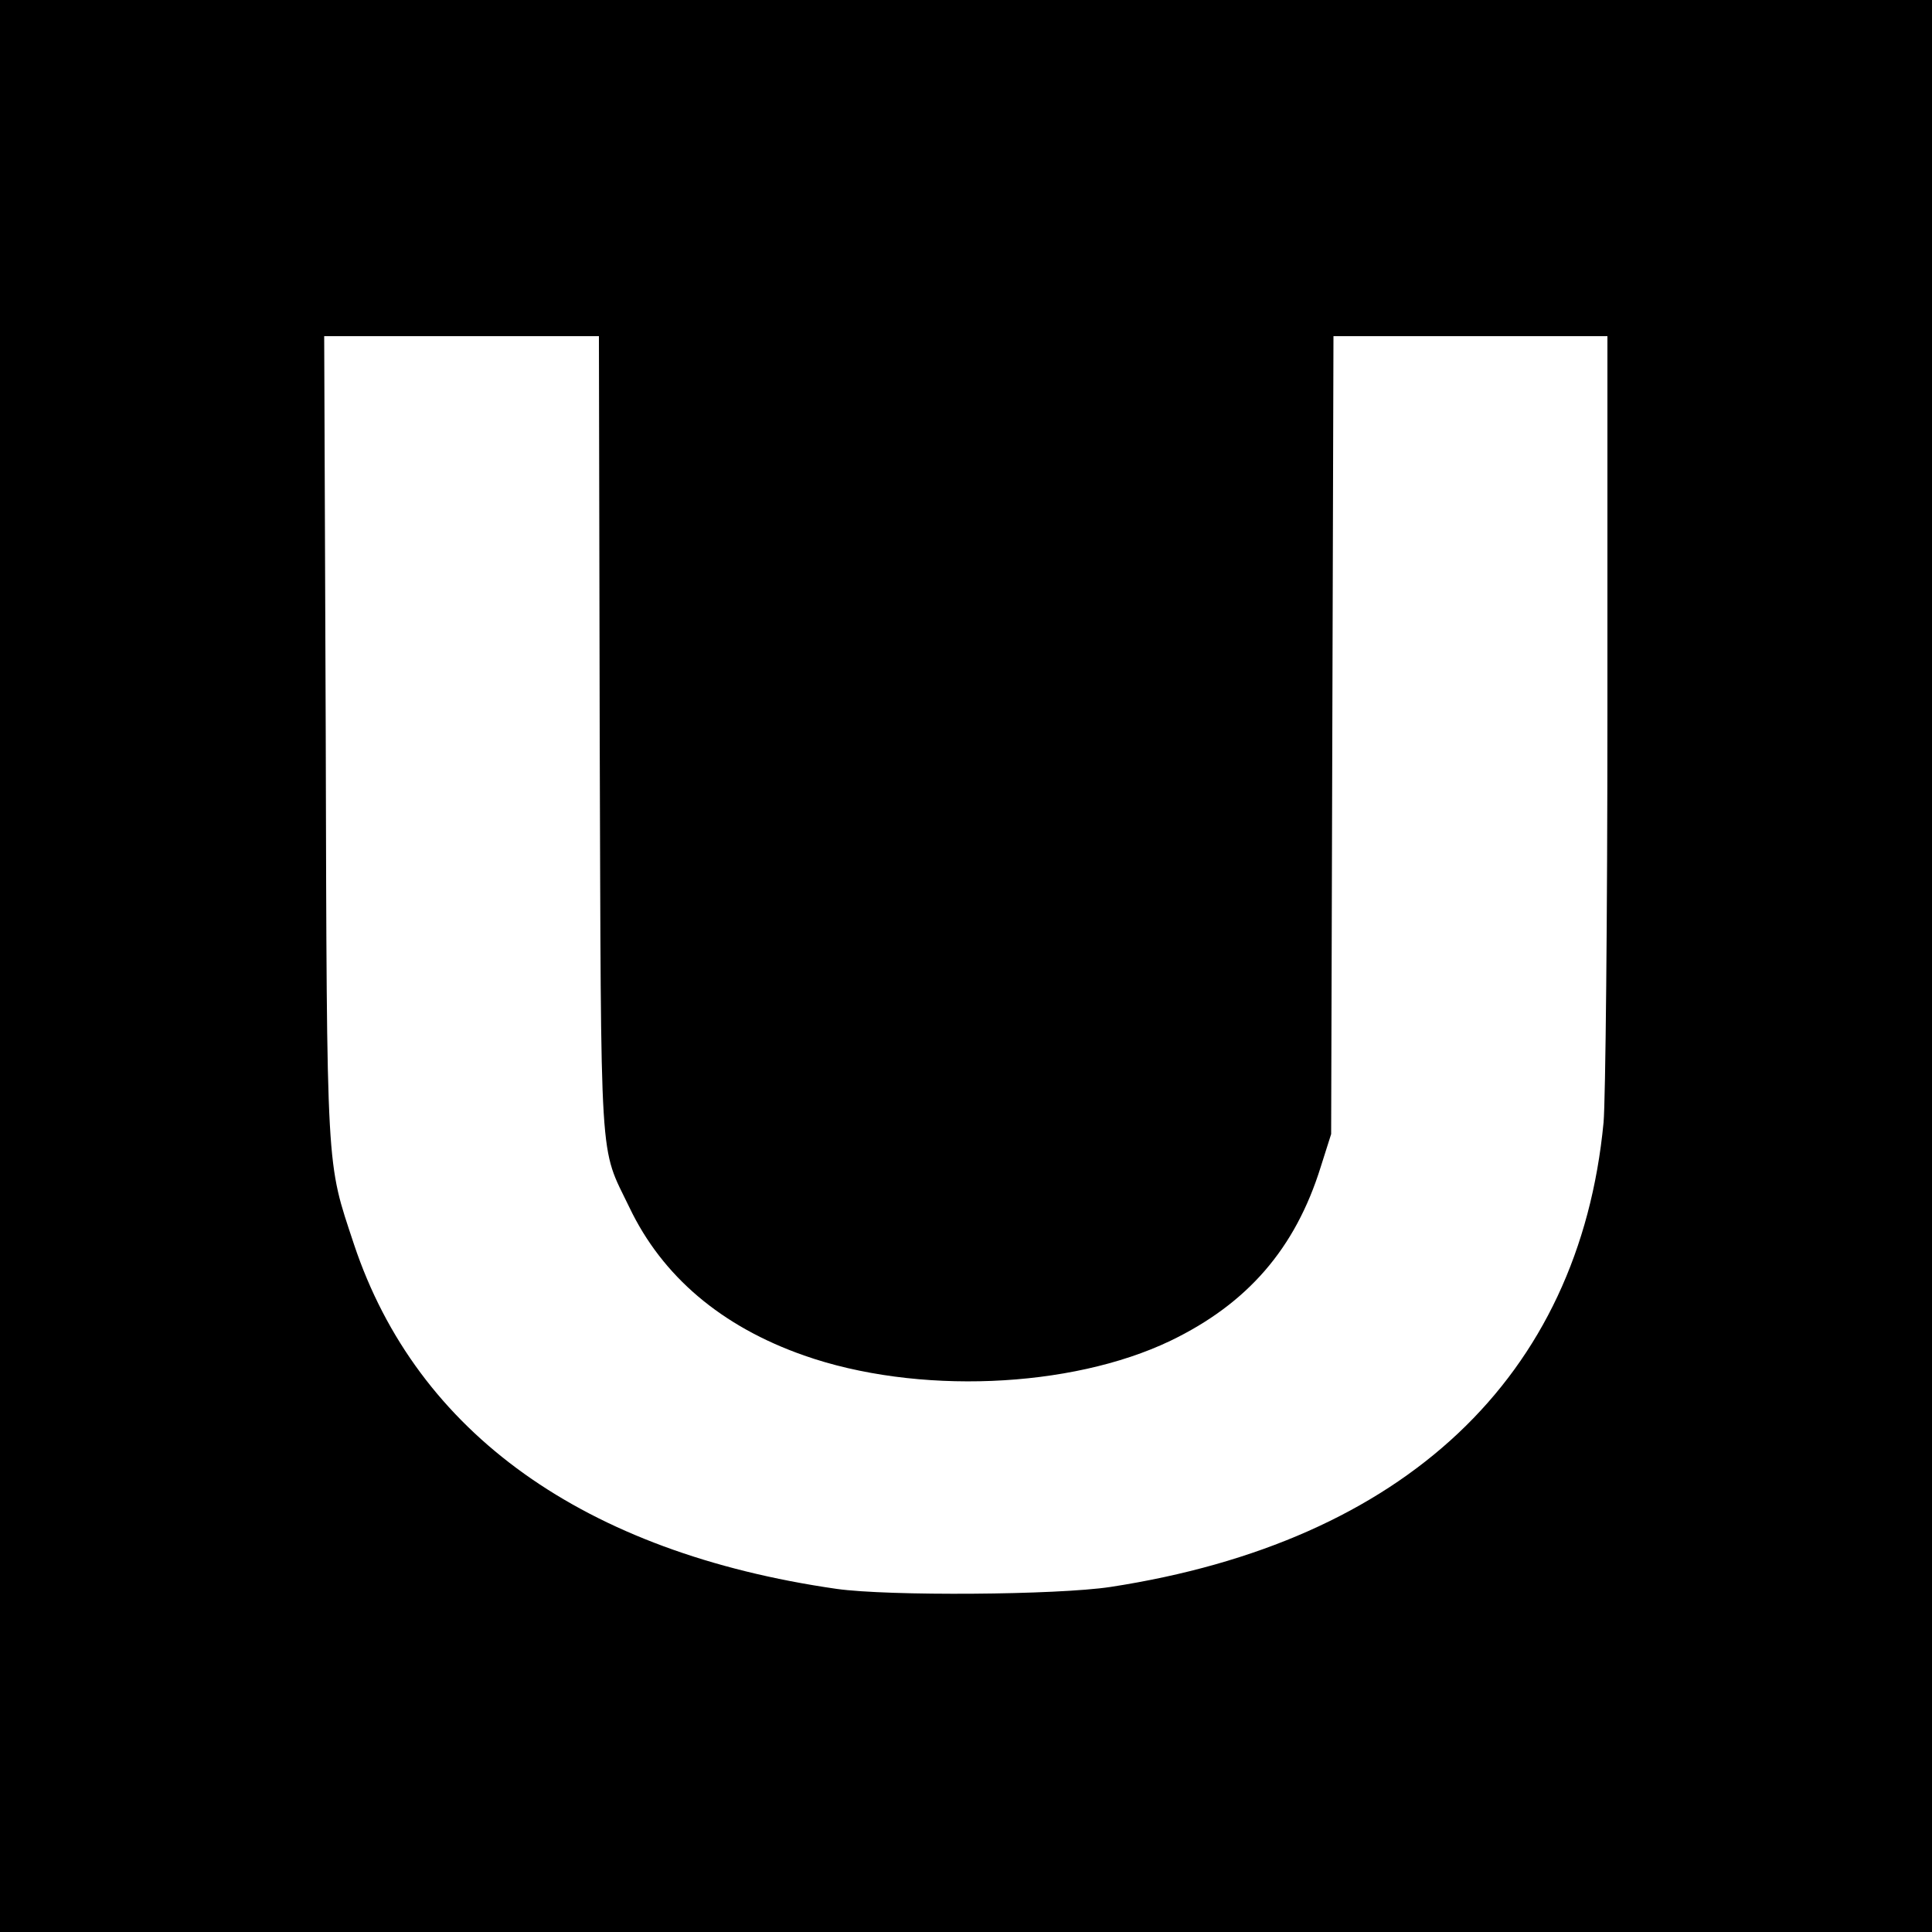 <?xml version="1.0" standalone="no"?>
<!DOCTYPE svg PUBLIC "-//W3C//DTD SVG 20010904//EN"
 "http://www.w3.org/TR/2001/REC-SVG-20010904/DTD/svg10.dtd">
<svg version="1.0" xmlns="http://www.w3.org/2000/svg"
 width="500pt" height="500pt" viewBox="0 0 500 500"
 preserveAspectRatio="xMidYMid meet">
<g transform="translate(0,500) scale(0.1,-0.1)"
fill="#000000" stroke="none">
<path d="M0 2500 l0 -2500 2500 0 2500 0 0 2500 0 2500 -2500 0 -2500 0 0
-2500z m1552 603 c4 -1149 -2 -1064 77 -1228 85 -178 238 -308 452 -383 290
-102 689 -86 948 38 199 96 323 238 389 450 l27 85 3 1033 3 1032 354 0 355 0
0 -967 c0 -541 -5 -1012 -10 -1068 -63 -659 -515 -1085 -1276 -1202 -139 -21
-574 -24 -709 -5 -653 94 -1086 403 -1249 892 -72 218 -70 169 -73 1318 l-4
1032 355 0 356 0 2 -1027z"/>
</g>
</svg>
